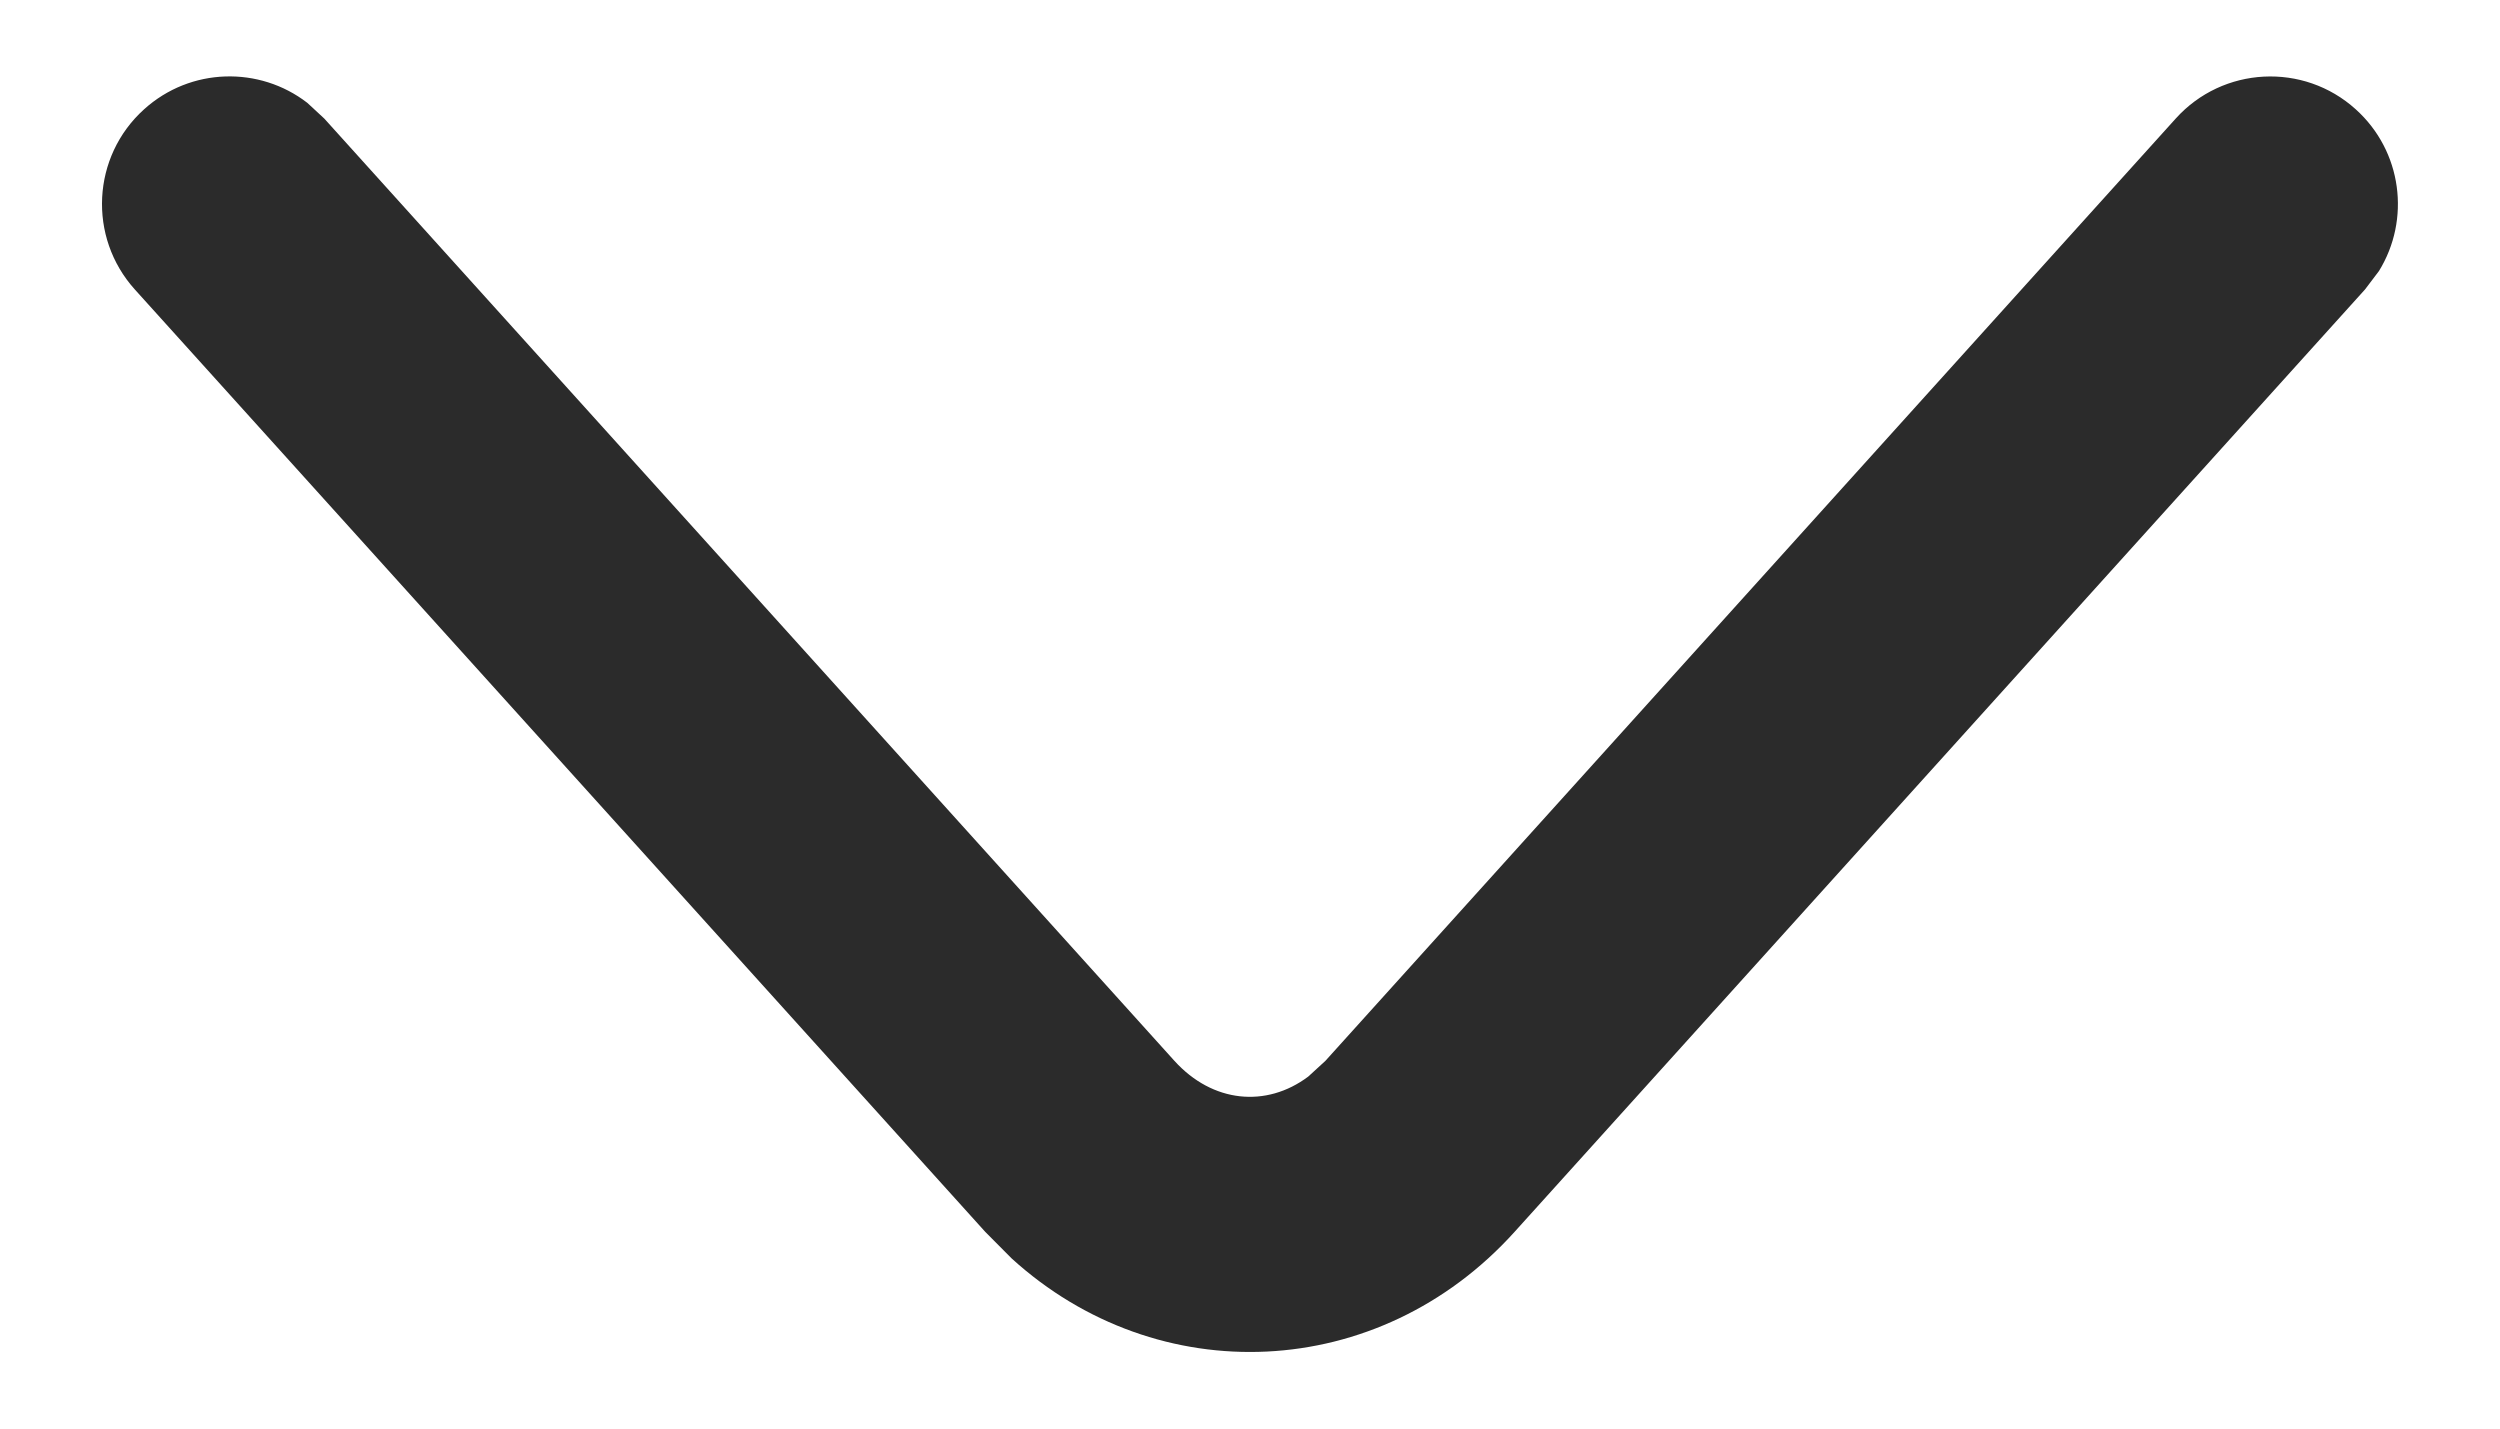 <?xml version="1.0" encoding="UTF-8"?>
<svg width="14px" height="8px" viewBox="0 0 14 8" version="1.1" xmlns="http://www.w3.org/2000/svg" xmlns:xlink="http://www.w3.org/1999/xlink">
    <title>icon/1 箭头/单箭头/2 下</title>
    <g id="页面-1" stroke="none" stroke-width="1" fill="none" fill-rule="evenodd">
        <g id="新手入门-1级目录" transform="translate(-151, -401)" fill="#2b2b2b" fill-rule="nonzero">
            <g id="编组-5备份" transform="translate(80, 265)">
                <g id="编组-6" transform="translate(0, 128)">
                    <g id="icon/1-箭头/单箭头/2-下" transform="translate(71.571, 8.429)">
                        <path d="M3.041,-2.621 C3.276,-2.882 3.659,-2.929 3.947,-2.751 L4.05,-2.673 L9.327,2.089 C10.172,2.851 10.221,4.088 9.476,4.906 L9.327,5.054 L4.05,9.816 C3.757,10.08 3.305,10.057 3.041,9.764 C2.806,9.504 2.798,9.118 3.005,8.85 L3.093,8.755 L8.37,3.994 C8.605,3.781 8.634,3.48 8.458,3.245 L8.37,3.149 L3.093,-1.613 C2.8,-1.877 2.777,-2.329 3.041,-2.621 Z" id="路径" transform="translate(6.429, 3.571) rotate(-270) translate(-6.429, -3.571) "></path>
                    </g>
                </g>
            </g>
        </g>
    </g>
</svg>